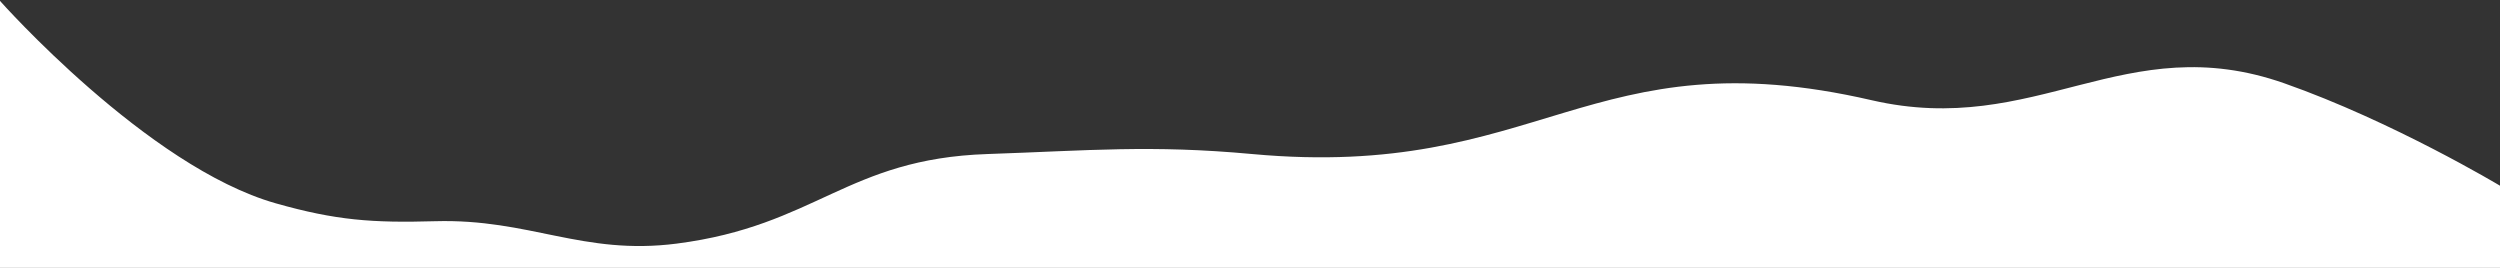 <?xml version="1.0" encoding="UTF-8"?> <svg xmlns="http://www.w3.org/2000/svg" width="1400" height="150" viewBox="0 0 1400 150" fill="none"><rect x="0" y="0" width="1400" height="150" fill="#333333" stroke="none"/><path d="M0 0.501V163L1400 160.994V104C1400 104 1340 68 1279.2 46.643C1189.91 15.282 1140.33 77.382 1048.12 56.12C889.979 19.657 862.857 101.127 701.253 86.265C644.219 81.019 610.124 84.319 552.882 86.265C474.138 88.941 457.094 126.364 378.947 136.418C326.302 143.192 296.666 122.363 243.609 123.88C208.521 124.883 188.119 123.421 154.386 113.849C82.442 93.434 0 0.501 0 0.501Z" fill="white"></path></svg> 